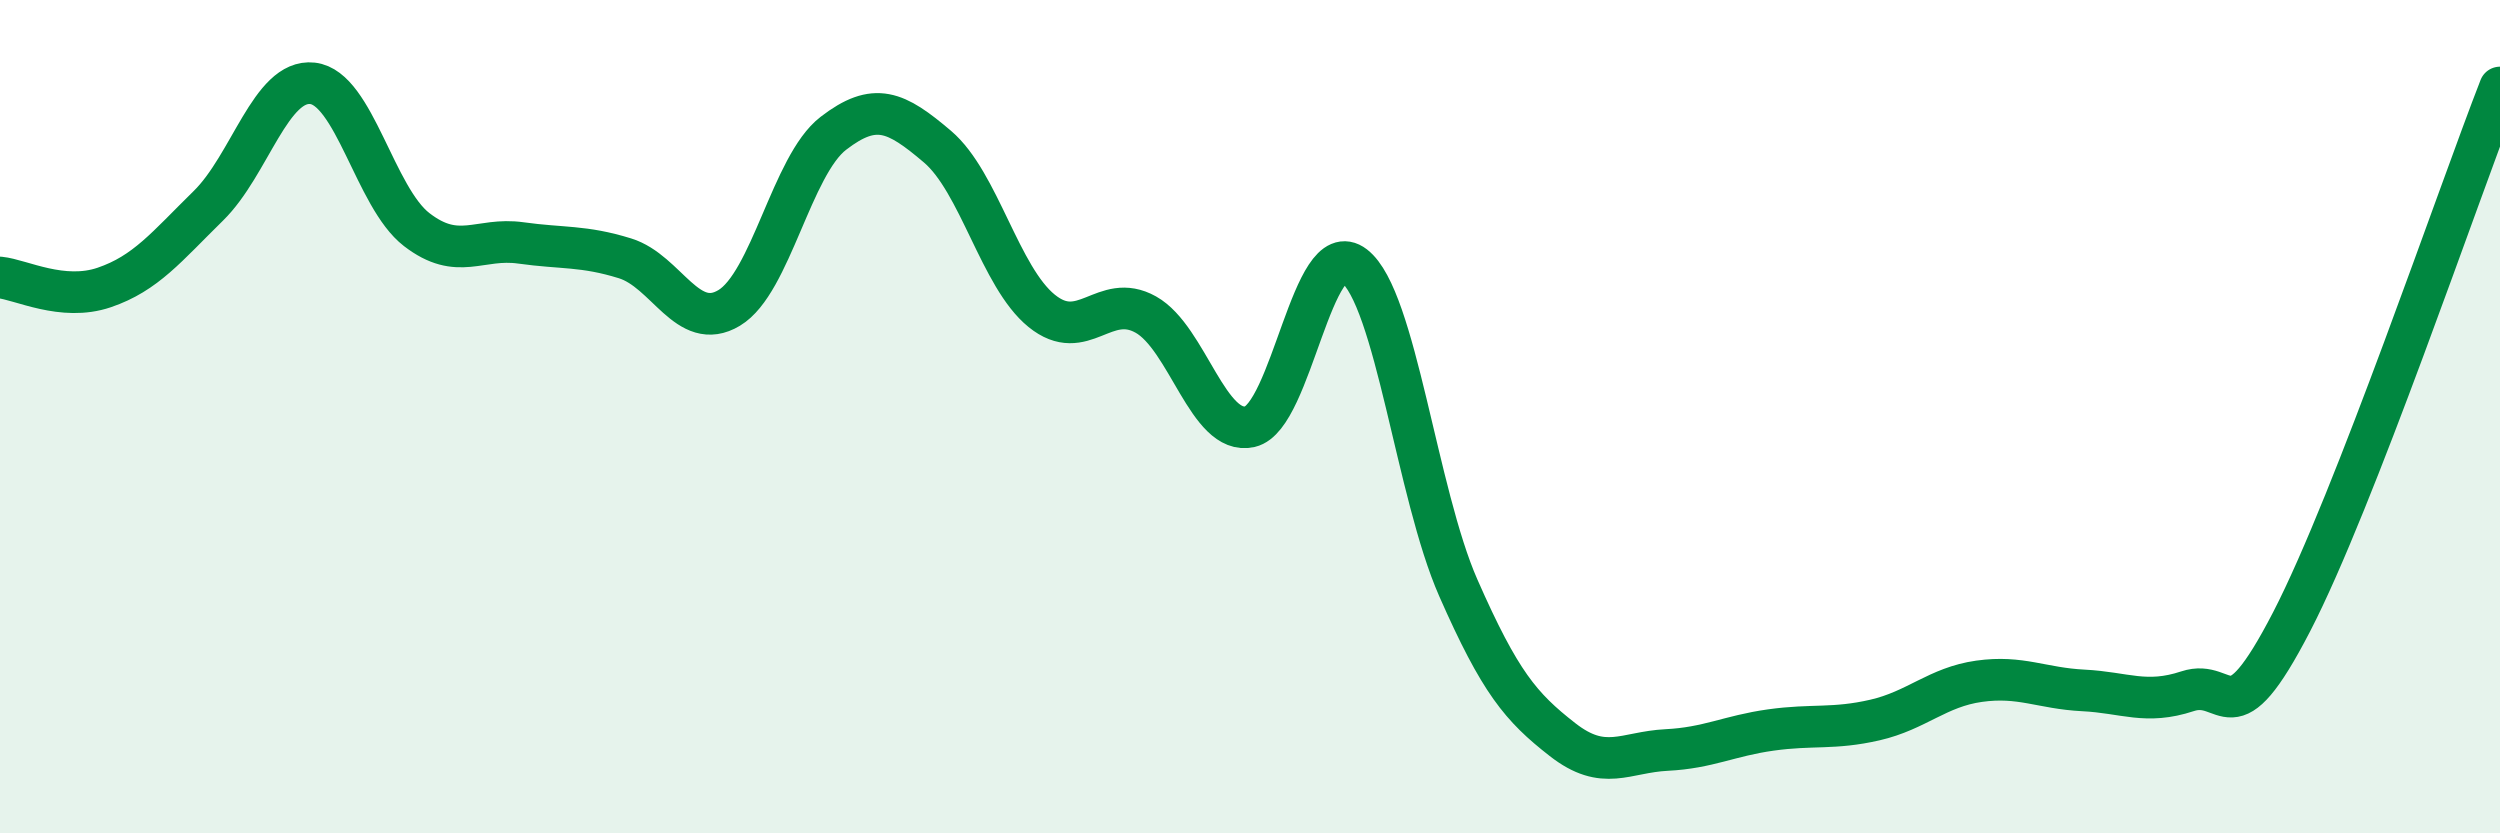 
    <svg width="60" height="20" viewBox="0 0 60 20" xmlns="http://www.w3.org/2000/svg">
      <path
        d="M 0,6.66 C 0.5,6.71 1.5,7.24 2.5,6.9 C 3.5,6.56 4,5.92 5,4.94 C 6,3.96 6.5,1.89 7.5,2 C 8.5,2.11 9,4.74 10,5.51 C 11,6.28 11.5,5.69 12.5,5.83 C 13.5,5.97 14,5.89 15,6.2 C 16,6.51 16.5,7.99 17.5,7.39 C 18.5,6.79 19,3.97 20,3.2 C 21,2.43 21.5,2.67 22.5,3.52 C 23.5,4.37 24,6.65 25,7.46 C 26,8.27 26.5,6.99 27.5,7.55 C 28.5,8.11 29,10.47 30,10.24 C 31,10.01 31.5,5.61 32.5,6.38 C 33.5,7.15 34,11.84 35,14.11 C 36,16.38 36.5,16.97 37.5,17.75 C 38.5,18.53 39,18.05 40,18 C 41,17.95 41.5,17.66 42.5,17.52 C 43.5,17.38 44,17.51 45,17.28 C 46,17.05 46.5,16.49 47.5,16.35 C 48.5,16.21 49,16.52 50,16.57 C 51,16.62 51.5,16.92 52.5,16.59 C 53.5,16.26 53.5,17.82 55,14.92 C 56.5,12.02 59,4.66 60,2.1L60 20L0 20Z"
        fill="#008740"
        opacity="0.1"
        stroke-linecap="round"
        stroke-linejoin="round"
      />
      <path
        d="M 0,6.66 C 0.5,6.71 1.5,7.24 2.5,6.9 C 3.5,6.56 4,5.92 5,4.94 C 6,3.96 6.5,1.89 7.5,2 C 8.5,2.11 9,4.74 10,5.51 C 11,6.28 11.5,5.69 12.5,5.83 C 13.5,5.97 14,5.89 15,6.2 C 16,6.51 16.5,7.99 17.5,7.39 C 18.5,6.79 19,3.97 20,3.2 C 21,2.43 21.5,2.67 22.5,3.52 C 23.5,4.37 24,6.65 25,7.46 C 26,8.27 26.5,6.99 27.5,7.55 C 28.5,8.11 29,10.47 30,10.24 C 31,10.01 31.5,5.61 32.5,6.38 C 33.5,7.15 34,11.84 35,14.11 C 36,16.38 36.5,16.97 37.5,17.75 C 38.5,18.53 39,18.05 40,18 C 41,17.95 41.5,17.66 42.5,17.52 C 43.5,17.38 44,17.51 45,17.28 C 46,17.05 46.5,16.49 47.5,16.35 C 48.5,16.21 49,16.52 50,16.57 C 51,16.62 51.5,16.92 52.5,16.59 C 53.5,16.26 53.5,17.82 55,14.92 C 56.5,12.02 59,4.66 60,2.1"
        stroke="#008740"
        stroke-width="1"
        fill="none"
        stroke-linecap="round"
        stroke-linejoin="round"
      />
    </svg>
  